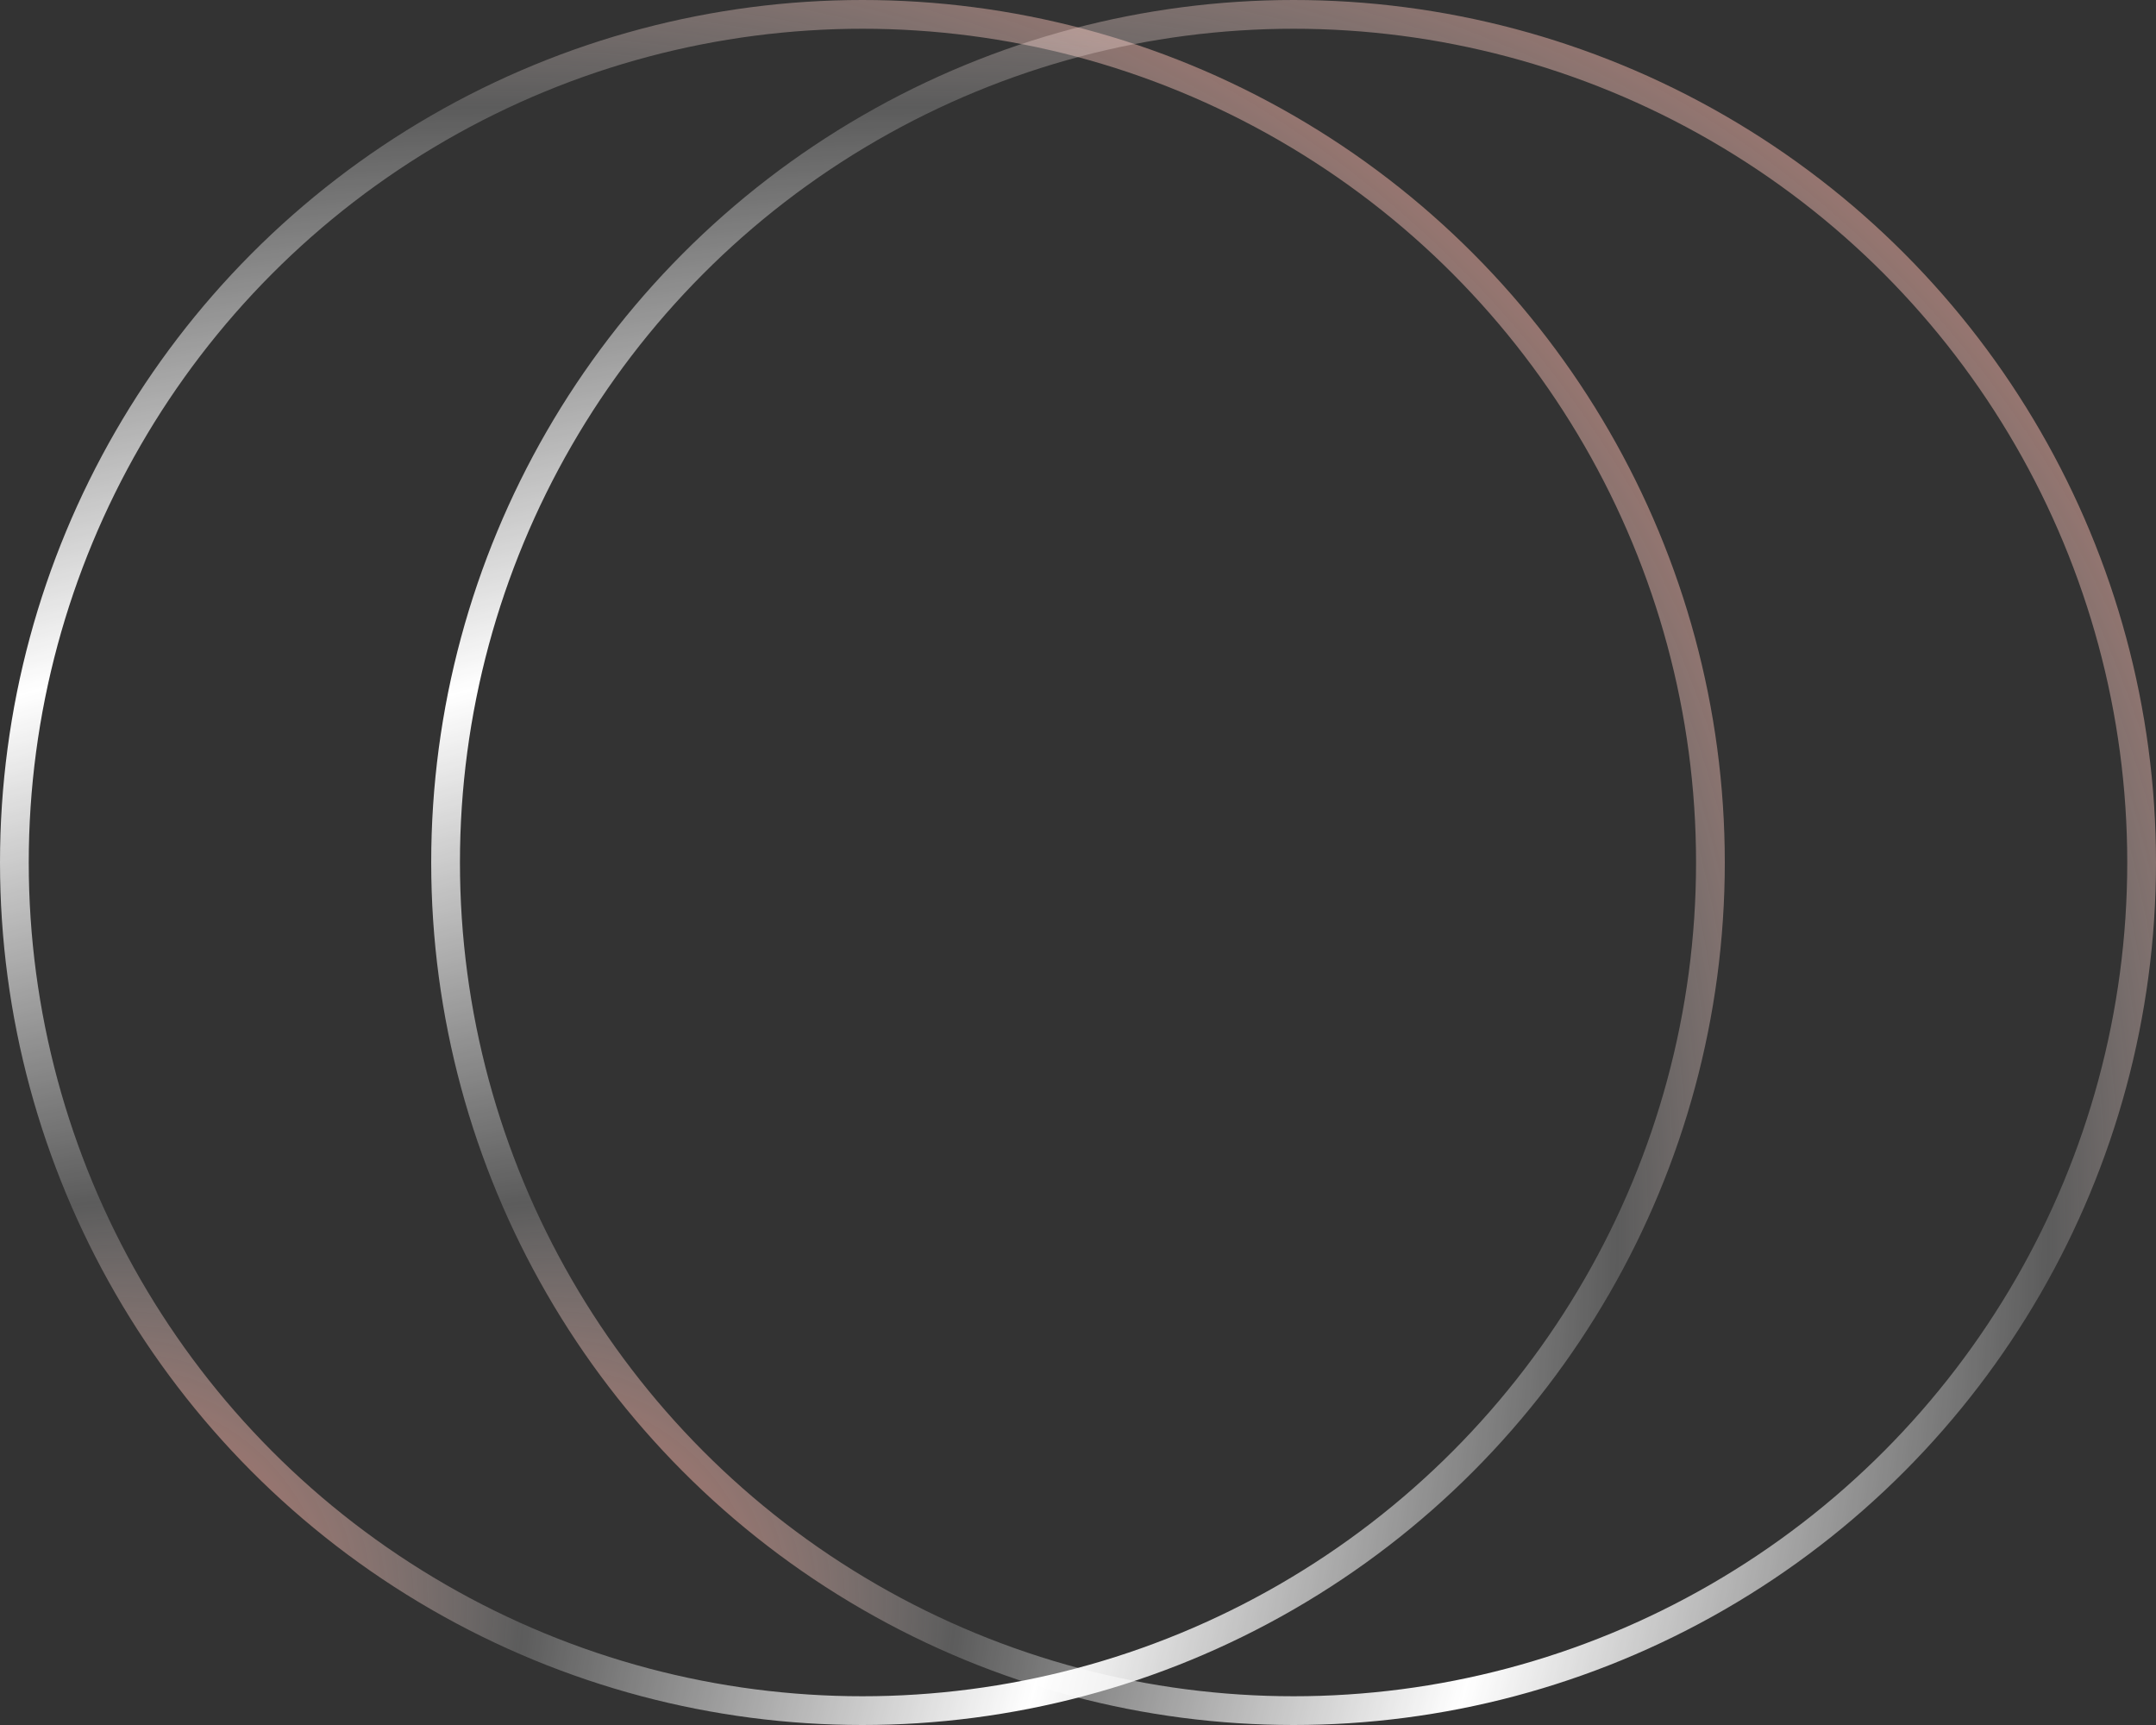 <?xml version="1.0" encoding="UTF-8"?> <svg xmlns="http://www.w3.org/2000/svg" width="75" height="60" viewBox="0 0 75 60" fill="none"><rect x="0" y="0" width="75" height="60" fill="#333333" stroke="none"/><circle cx="30" cy="30" r="29.5" stroke="url(#paint0_radial_238_315)"></circle><circle cx="45" cy="30" r="29.5" stroke="url(#paint1_radial_238_315)"></circle><defs><radialGradient id="paint0_radial_238_315" cx="0" cy="0" r="1" gradientUnits="userSpaceOnUse" gradientTransform="translate(2.63158e-06 60) rotate(-45) scale(84.853 62.438)"><stop stop-color="#EB3F21"></stop><stop offset="0.25" stop-color="white" stop-opacity="0.2"></stop><stop offset="0.5" stop-color="white"></stop><stop offset="0.75" stop-color="white" stop-opacity="0.2"></stop><stop offset="1" stop-color="#EB3F21"></stop></radialGradient><radialGradient id="paint1_radial_238_315" cx="0" cy="0" r="1" gradientUnits="userSpaceOnUse" gradientTransform="translate(15 60) rotate(-45) scale(84.853 62.438)"><stop stop-color="#EB3F21"></stop><stop offset="0.25" stop-color="white" stop-opacity="0.2"></stop><stop offset="0.5" stop-color="white"></stop><stop offset="0.75" stop-color="white" stop-opacity="0.2"></stop><stop offset="1" stop-color="#EB3F21"></stop></radialGradient></defs></svg> 